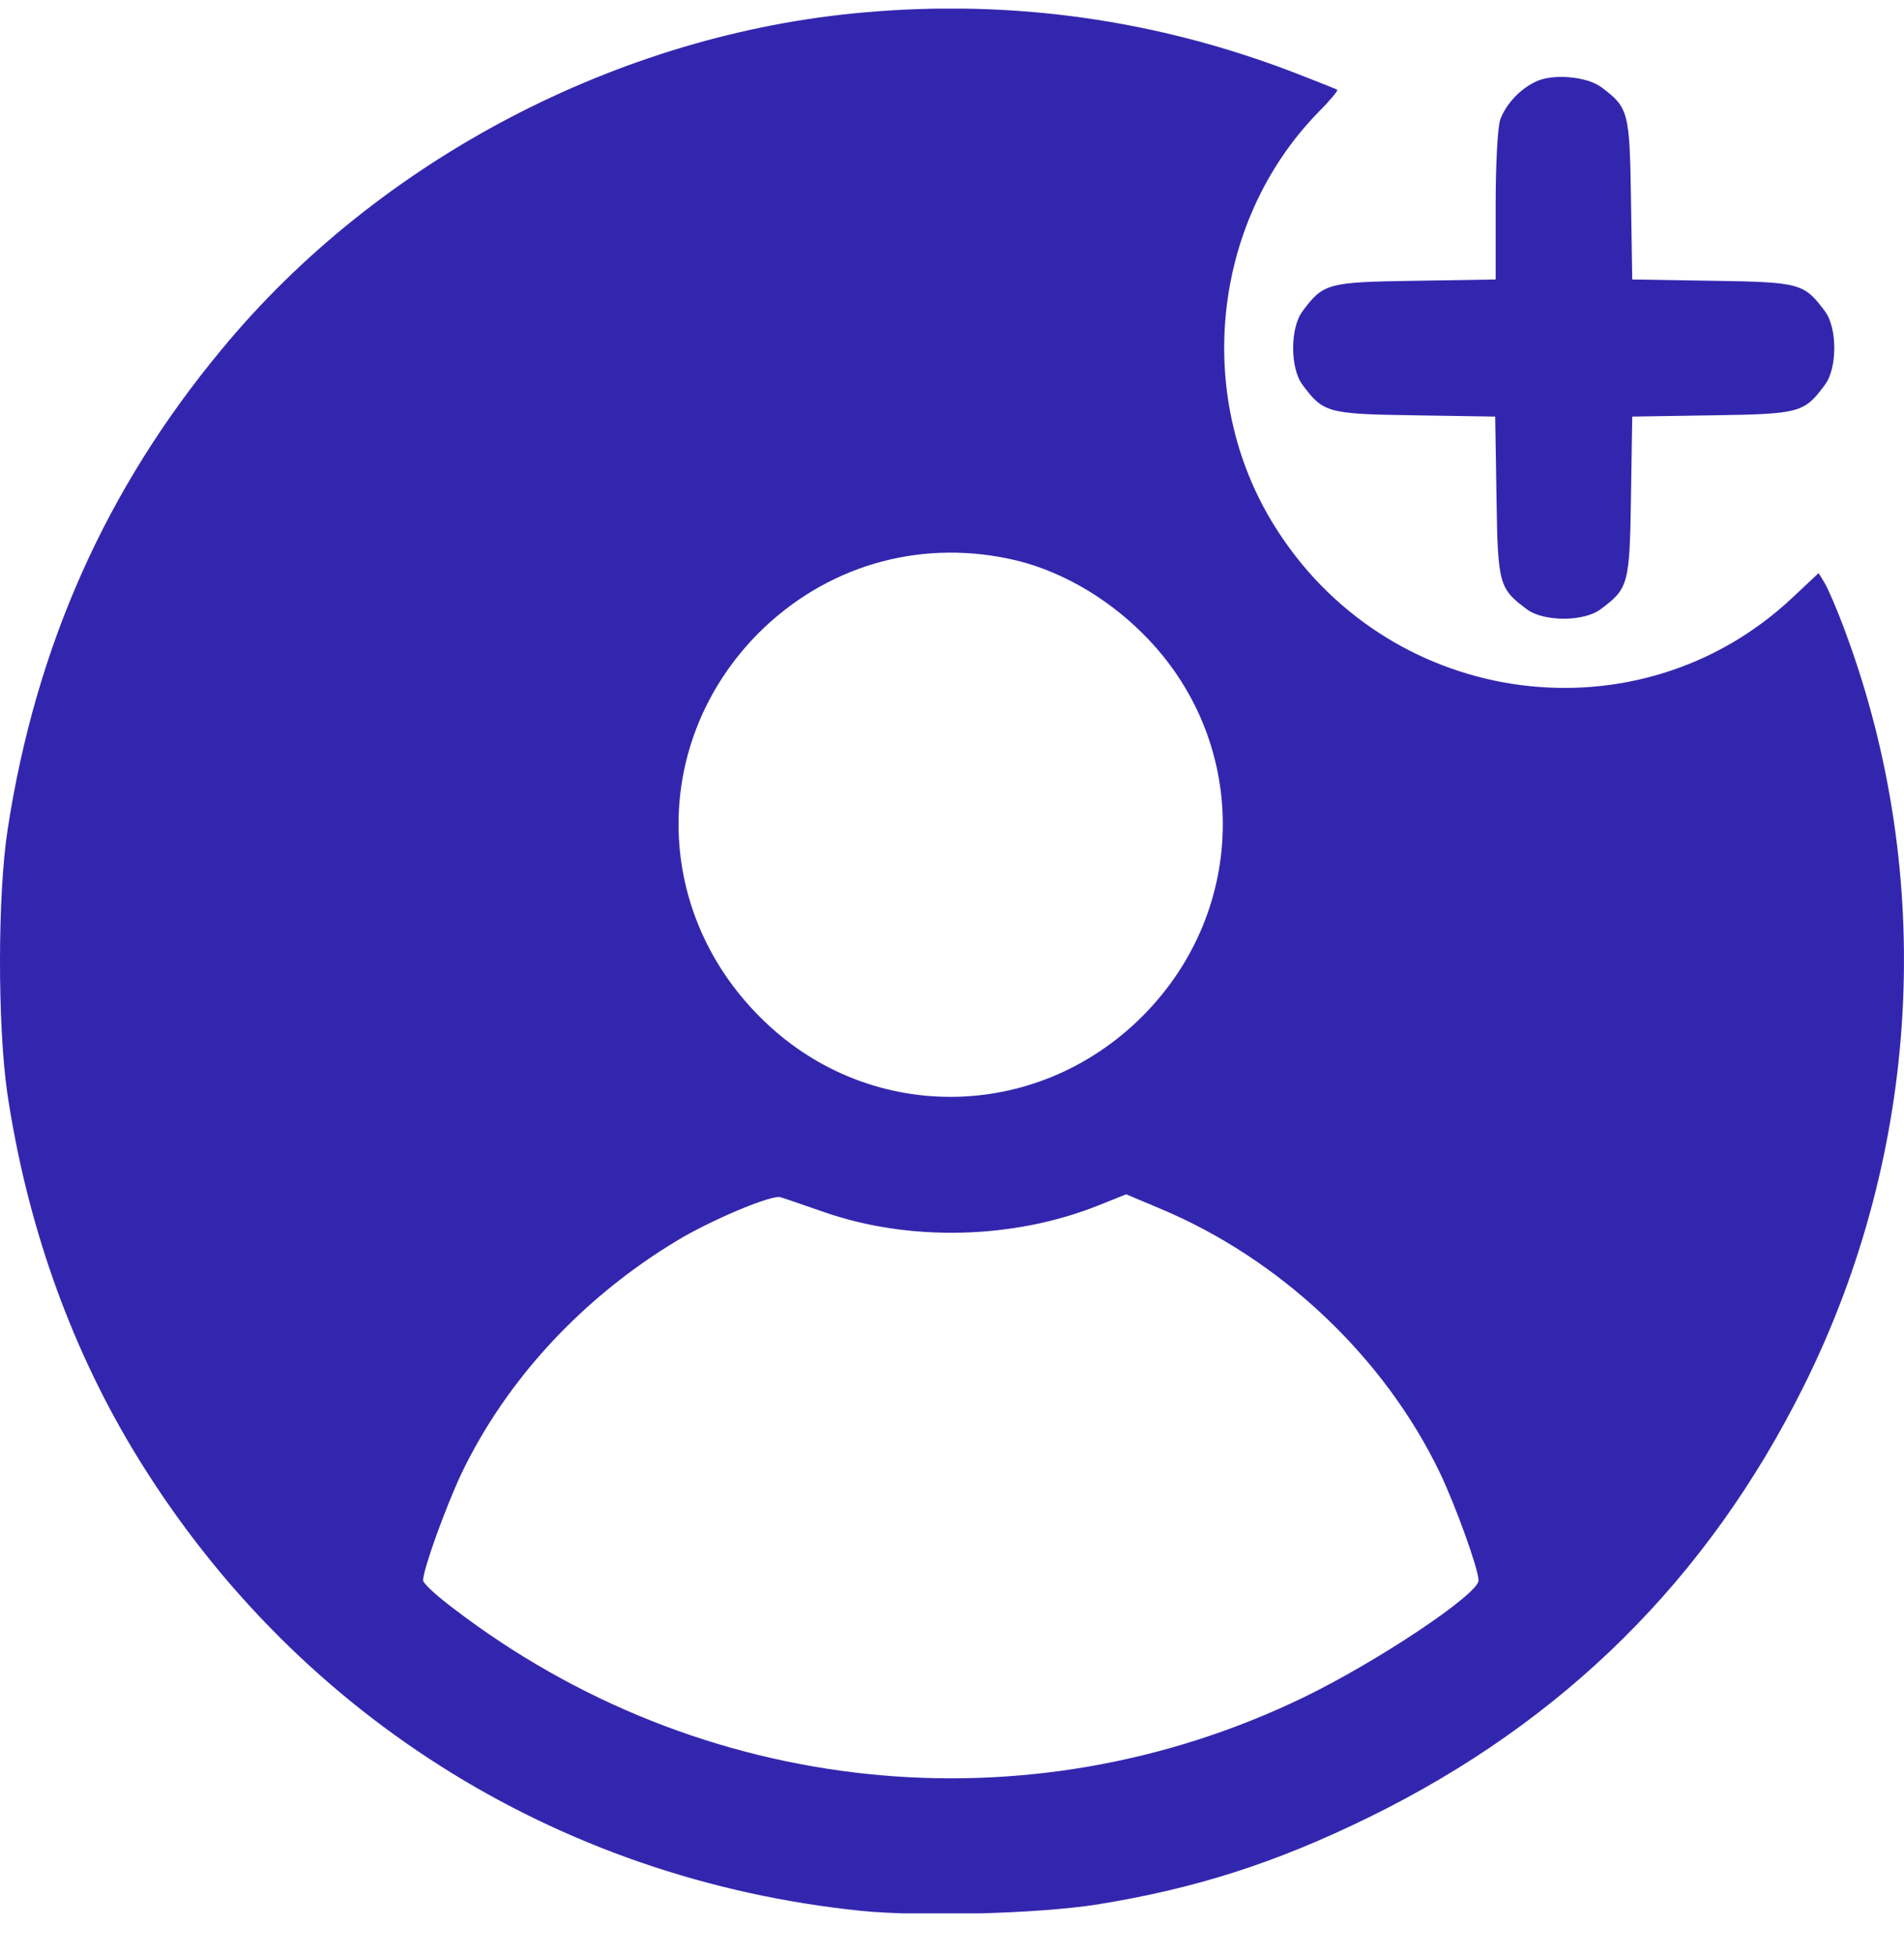 <svg width="38" height="39" viewBox="0 0 38 39" fill="none" xmlns="http://www.w3.org/2000/svg">
<g clip-path="url(#clip0_987_23866)">
<path d="M17.244 0.248C12.36 0.672 7.552 3.186 4.435 6.958C2.116 9.744 0.715 12.895 0.154 16.539C-0.05 17.847 -0.05 20.446 0.145 21.805C0.528 24.37 1.369 26.774 2.634 28.889C5.777 34.13 11.069 37.493 17.184 38.122C18.365 38.241 20.709 38.182 21.898 37.995C23.852 37.68 25.457 37.171 27.343 36.245C31.216 34.342 34.087 31.497 35.998 27.657C38.334 22.977 38.64 17.499 36.839 12.632C36.678 12.19 36.483 11.74 36.415 11.629L36.296 11.434L35.761 11.935C32.72 14.781 27.819 14.152 25.517 10.619C23.81 8.019 24.149 4.452 26.315 2.235C26.536 2.014 26.706 1.81 26.689 1.793C26.672 1.776 26.298 1.632 25.865 1.462C23.096 0.392 20.2 -0.016 17.244 0.248ZM20.123 11.145C21.083 11.341 22.051 11.884 22.807 12.64C24.939 14.755 24.939 18.136 22.799 20.276C20.658 22.417 17.278 22.417 15.163 20.285C13.005 18.127 13.005 14.772 15.146 12.623C16.471 11.307 18.289 10.763 20.123 11.145ZM16.428 24.175C18.144 24.778 20.225 24.727 21.924 24.048L22.476 23.827L23.122 24.099C25.542 25.101 27.632 27.072 28.745 29.399C29.059 30.061 29.509 31.31 29.509 31.531C29.509 31.803 27.488 33.153 26.01 33.867C20.488 36.534 13.982 35.854 9.064 32.1C8.724 31.845 8.444 31.59 8.444 31.531C8.444 31.31 8.894 30.07 9.209 29.399C10.109 27.522 11.629 25.882 13.524 24.744C14.203 24.336 15.409 23.827 15.579 23.886C15.647 23.903 16.029 24.039 16.428 24.175Z" fill="#3326AE"/>
<path d="M30.657 1.626C30.342 1.771 30.062 2.068 29.943 2.382C29.892 2.518 29.85 3.257 29.85 4.098V5.576L28.244 5.602C26.486 5.627 26.41 5.653 25.993 6.213C25.747 6.544 25.747 7.343 25.993 7.674C26.41 8.235 26.486 8.26 28.236 8.286L29.841 8.311L29.867 9.917C29.892 11.666 29.918 11.743 30.478 12.159C30.809 12.405 31.608 12.405 31.939 12.159C32.5 11.743 32.525 11.666 32.551 9.917L32.576 8.311L34.181 8.286C35.931 8.26 36.008 8.235 36.424 7.674C36.67 7.343 36.67 6.544 36.424 6.213C36.008 5.653 35.931 5.627 34.181 5.602L32.576 5.576L32.551 3.971C32.525 2.221 32.5 2.145 31.956 1.737C31.667 1.525 30.996 1.465 30.657 1.626Z" fill="#3326AE"/>
</g>
<defs>
<clipPath id="clip0_987_23866">
<rect width="38" height="38" fill="white" transform="translate(0 0.172)"/>
</clipPath>
</defs>
</svg>
